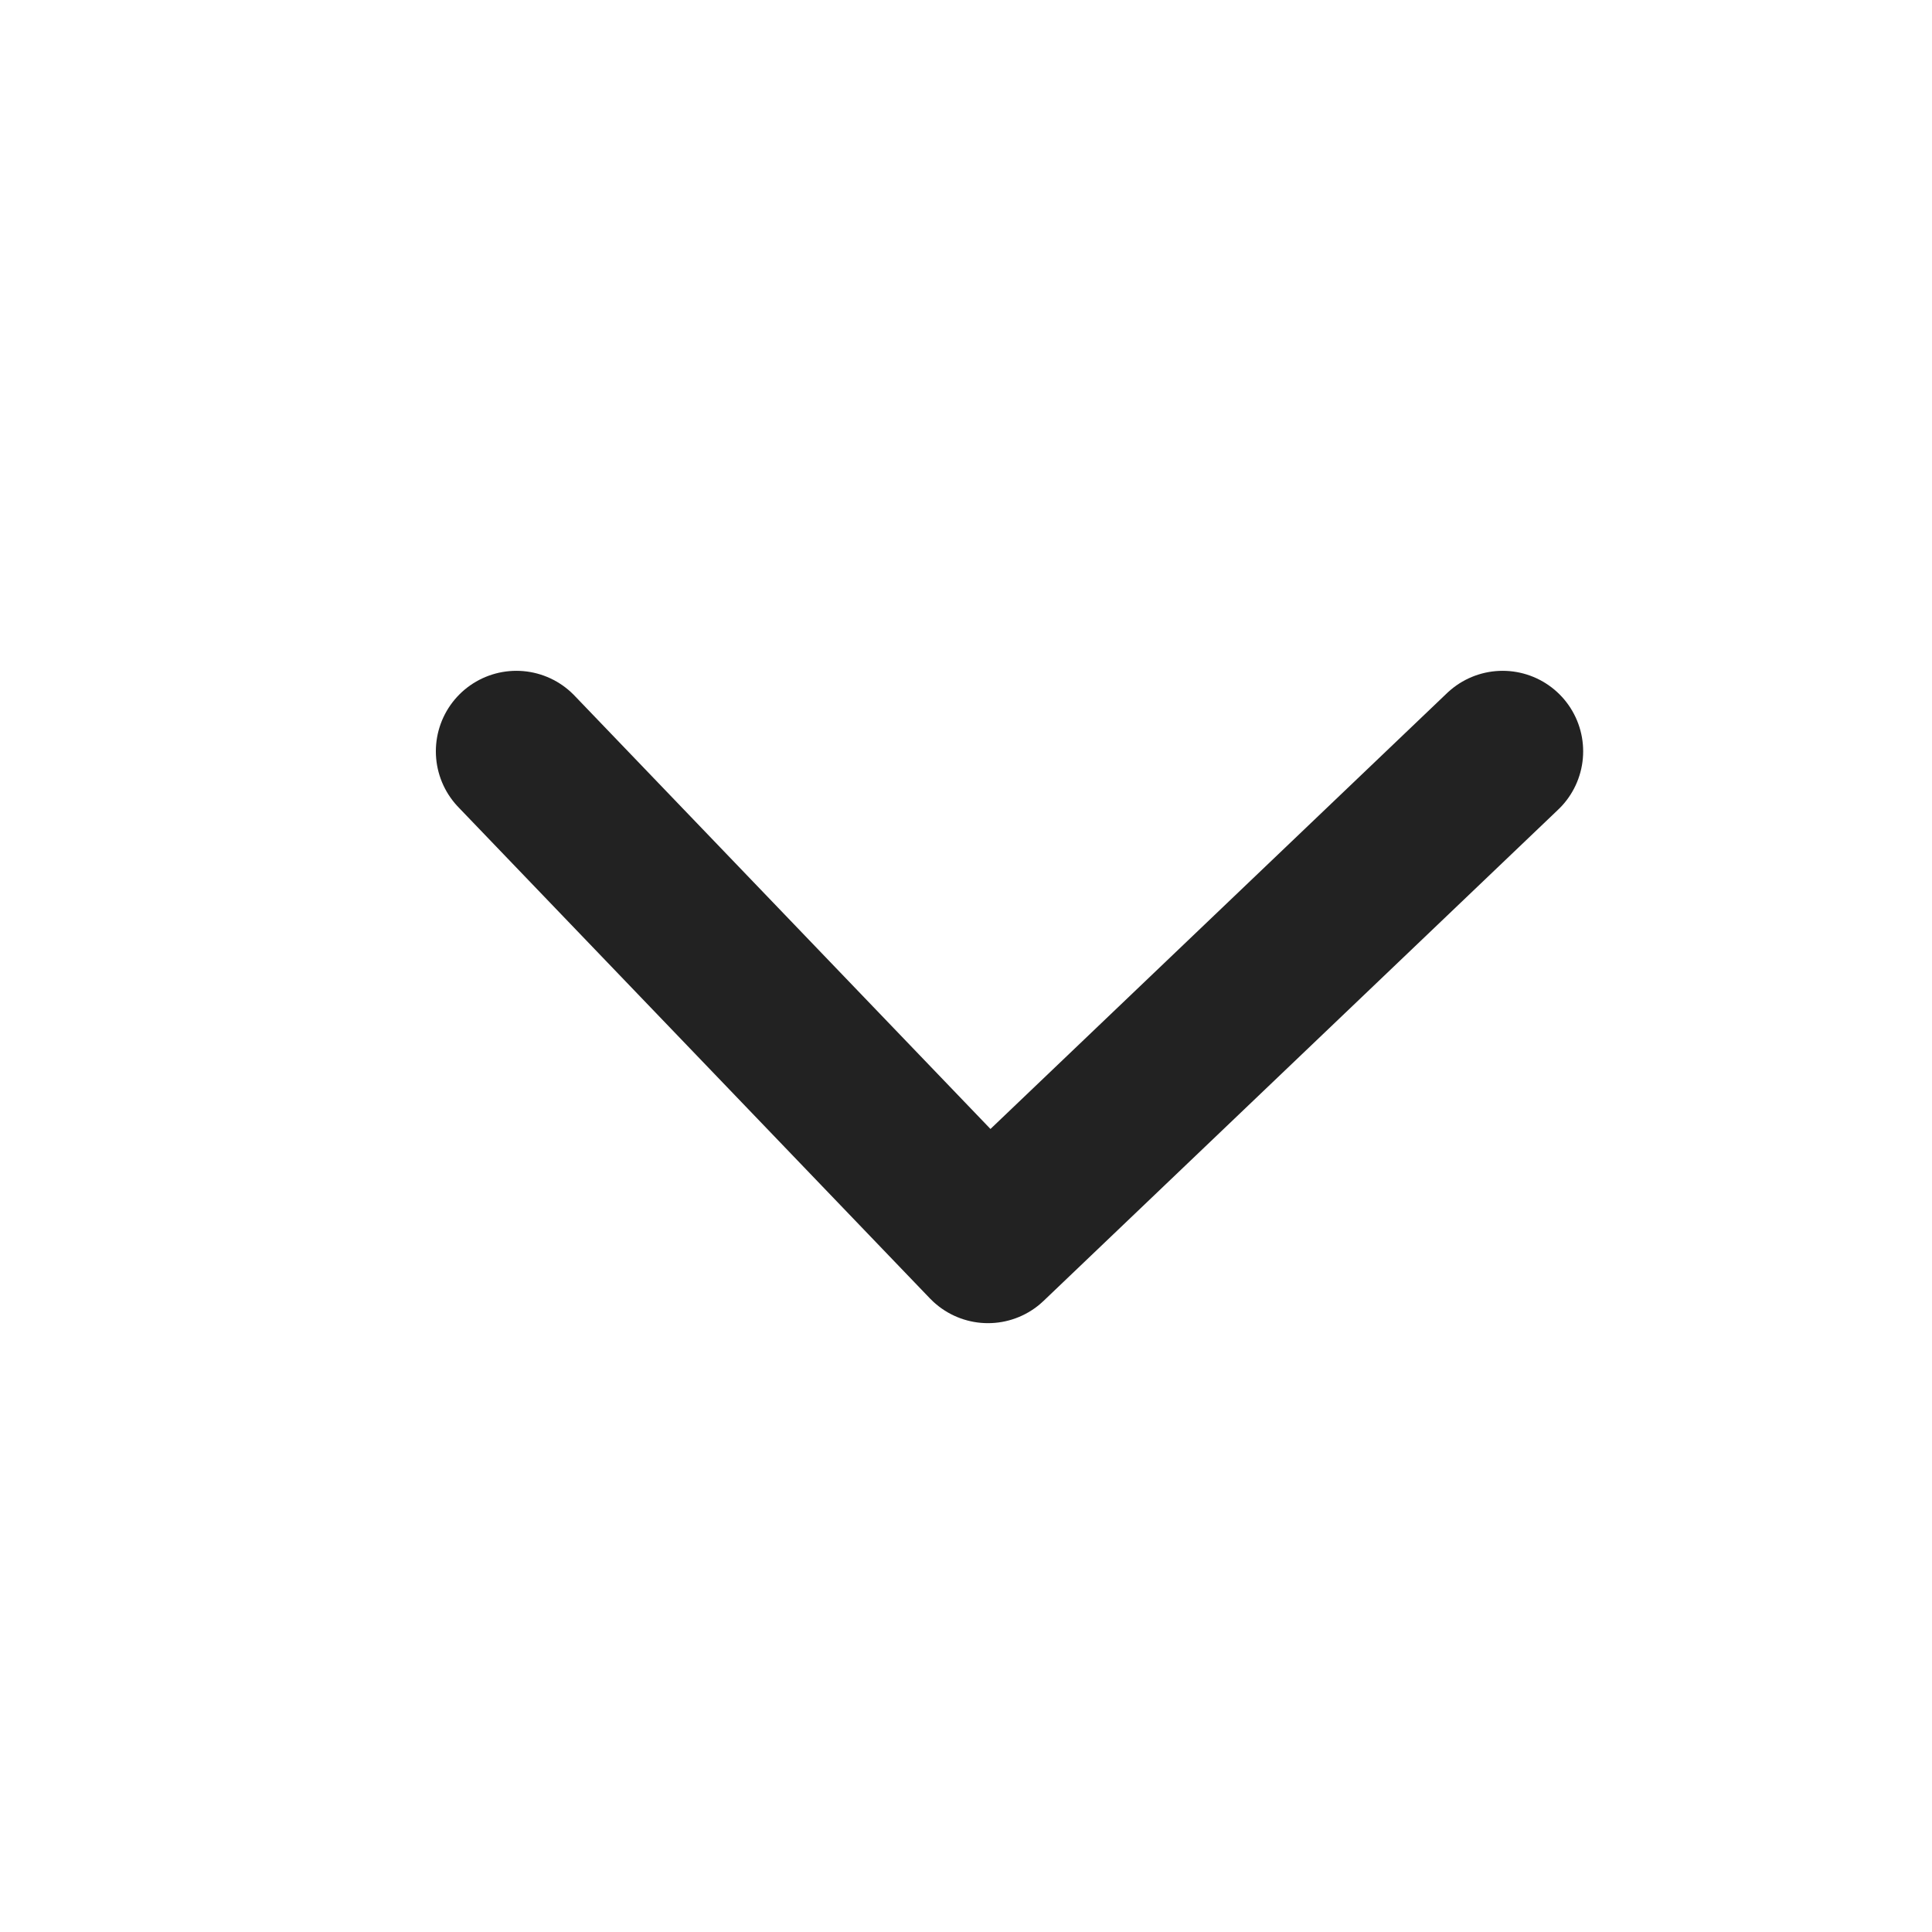 <?xml version="1.0" encoding="UTF-8"?>
<svg width="26px" height="26px" viewBox="0 0 26 26" version="1.1" xmlns="http://www.w3.org/2000/svg" xmlns:xlink="http://www.w3.org/1999/xlink">
    <title>矩形备份 54</title>
    <g id="页面-1" stroke="none" stroke-width="1" fill="none" fill-rule="evenodd">
        <g id="车险计算" transform="translate(-1112, -996)">
            <g id="矩形备份-54" transform="translate(1125, 1009) rotate(-270) translate(-1125, -1009) translate(1112, 996)">
                <polygon id="蒙版" transform="translate(13, 13) rotate(-270) translate(-13, -13) " points="-4.77612252e-15 -1.00388689e-12 26 -1.00388689e-12 26 26 -4.77612252e-15 26"></polygon>
                <polyline id="路径-6" stroke="#222222" stroke-width="2.167" stroke-linecap="round" stroke-linejoin="round" points="10.111 5.778 16.723 12.704 10.111 19.051"></polyline>
            </g>
        </g>
    </g>
</svg>
